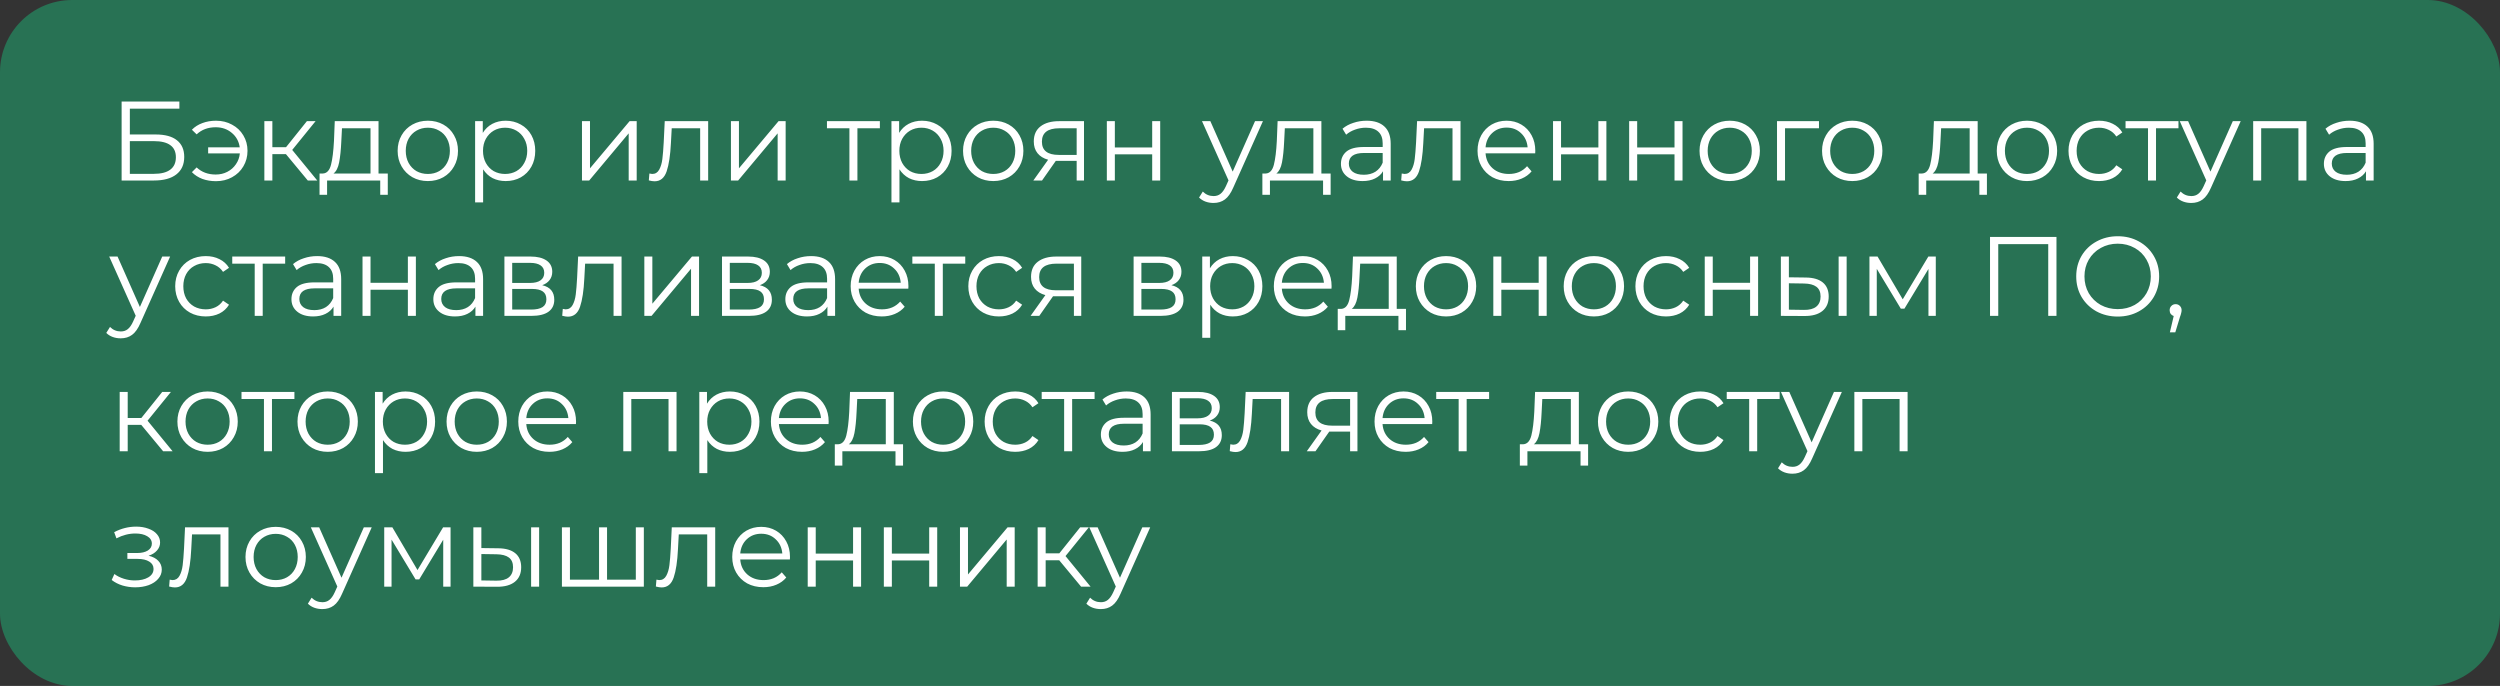 <?xml version="1.0" encoding="UTF-8"?> <svg xmlns="http://www.w3.org/2000/svg" width="277" height="76" viewBox="0 0 277 76" fill="none"><rect x="0" y="0" width="277" height="76" fill="#333333" stroke="none"/> <rect width="277" height="76" rx="8" fill="#18D186" fill-opacity="0.4"></rect> <path d="M13.475 11.25H19.875V12.037H14.387V14.9H17.25C18.283 14.9 19.067 15.113 19.6 15.537C20.142 15.963 20.413 16.579 20.413 17.387C20.413 18.229 20.121 18.875 19.538 19.325C18.962 19.775 18.133 20 17.05 20H13.475V11.25ZM17.038 19.262C17.846 19.262 18.454 19.108 18.863 18.8C19.279 18.492 19.488 18.033 19.488 17.425C19.488 16.825 19.283 16.379 18.875 16.087C18.475 15.787 17.863 15.637 17.038 15.637H14.387V19.262H17.038ZM23.937 13.375C24.595 13.375 25.187 13.521 25.712 13.812C26.245 14.096 26.662 14.492 26.962 15C27.27 15.508 27.424 16.079 27.424 16.712C27.424 17.346 27.27 17.921 26.962 18.438C26.662 18.946 26.245 19.346 25.712 19.637C25.187 19.929 24.595 20.075 23.937 20.075C23.387 20.075 22.883 19.992 22.424 19.825C21.966 19.65 21.578 19.4 21.262 19.075L21.787 18.55C22.345 19.075 23.049 19.337 23.899 19.337C24.374 19.337 24.803 19.238 25.187 19.038C25.578 18.837 25.895 18.558 26.137 18.2C26.387 17.842 26.533 17.442 26.574 17H23.062V16.325H26.562C26.47 15.667 26.178 15.133 25.687 14.725C25.195 14.308 24.599 14.1 23.899 14.1C23.049 14.1 22.345 14.363 21.787 14.887L21.262 14.375C21.578 14.05 21.966 13.804 22.424 13.637C22.883 13.463 23.387 13.375 23.937 13.375ZM31.678 17.075H30.178V20H29.29V13.425H30.178V16.312H31.69L34.003 13.425H34.965L32.378 16.613L35.153 20H34.103L31.678 17.075ZM42.966 19.225V21.587H42.129V20H36.241V21.587H35.404V19.225H35.779C36.22 19.2 36.52 18.875 36.678 18.25C36.837 17.625 36.945 16.75 37.004 15.625L37.091 13.425H41.941V19.225H42.966ZM37.816 15.675C37.774 16.608 37.695 17.379 37.578 17.988C37.462 18.587 37.254 19 36.953 19.225H41.053V14.213H37.891L37.816 15.675ZM47.408 20.062C46.775 20.062 46.204 19.921 45.696 19.637C45.187 19.346 44.787 18.946 44.496 18.438C44.204 17.929 44.058 17.354 44.058 16.712C44.058 16.071 44.204 15.496 44.496 14.988C44.787 14.479 45.187 14.083 45.696 13.8C46.204 13.517 46.775 13.375 47.408 13.375C48.041 13.375 48.612 13.517 49.121 13.8C49.629 14.083 50.025 14.479 50.308 14.988C50.6 15.496 50.746 16.071 50.746 16.712C50.746 17.354 50.6 17.929 50.308 18.438C50.025 18.946 49.629 19.346 49.121 19.637C48.612 19.921 48.041 20.062 47.408 20.062ZM47.408 19.275C47.875 19.275 48.291 19.171 48.658 18.962C49.033 18.746 49.325 18.442 49.533 18.05C49.741 17.658 49.846 17.212 49.846 16.712C49.846 16.212 49.741 15.767 49.533 15.375C49.325 14.983 49.033 14.683 48.658 14.475C48.291 14.258 47.875 14.15 47.408 14.15C46.941 14.15 46.521 14.258 46.146 14.475C45.779 14.683 45.487 14.983 45.271 15.375C45.062 15.767 44.958 16.212 44.958 16.712C44.958 17.212 45.062 17.658 45.271 18.05C45.487 18.442 45.779 18.746 46.146 18.962C46.521 19.171 46.941 19.275 47.408 19.275ZM56.03 13.375C56.647 13.375 57.205 13.517 57.705 13.8C58.205 14.075 58.596 14.467 58.88 14.975C59.163 15.483 59.305 16.062 59.305 16.712C59.305 17.371 59.163 17.954 58.88 18.462C58.596 18.971 58.205 19.367 57.705 19.65C57.213 19.925 56.655 20.062 56.03 20.062C55.496 20.062 55.013 19.954 54.58 19.738C54.155 19.512 53.805 19.188 53.53 18.762V22.425H52.642V13.425H53.492V14.725C53.759 14.292 54.109 13.958 54.542 13.725C54.984 13.492 55.48 13.375 56.03 13.375ZM55.967 19.275C56.426 19.275 56.842 19.171 57.217 18.962C57.592 18.746 57.884 18.442 58.092 18.05C58.309 17.658 58.417 17.212 58.417 16.712C58.417 16.212 58.309 15.771 58.092 15.387C57.884 14.996 57.592 14.692 57.217 14.475C56.842 14.258 56.426 14.15 55.967 14.15C55.501 14.15 55.08 14.258 54.705 14.475C54.338 14.692 54.047 14.996 53.83 15.387C53.621 15.771 53.517 16.212 53.517 16.712C53.517 17.212 53.621 17.658 53.83 18.05C54.047 18.442 54.338 18.746 54.705 18.962C55.08 19.171 55.501 19.275 55.967 19.275ZM64.483 13.425H65.371V18.65L69.758 13.425H70.546V20H69.658V14.775L65.283 20H64.483V13.425ZM78.464 13.425V20H77.577V14.213H74.427L74.339 15.838C74.272 17.204 74.114 18.254 73.864 18.988C73.614 19.721 73.168 20.087 72.527 20.087C72.352 20.087 72.139 20.054 71.889 19.988L71.952 19.225C72.102 19.258 72.206 19.275 72.264 19.275C72.606 19.275 72.864 19.117 73.039 18.8C73.214 18.483 73.331 18.092 73.389 17.625C73.448 17.158 73.498 16.542 73.539 15.775L73.652 13.425H78.464ZM80.987 13.425H81.875V18.65L86.262 13.425H87.05V20H86.162V14.775L81.787 20H80.987V13.425ZM97.49 14.213H95.002V20H94.115V14.213H91.627V13.425H97.49V14.213ZM102.16 13.375C102.777 13.375 103.335 13.517 103.835 13.8C104.335 14.075 104.727 14.467 105.01 14.975C105.294 15.483 105.435 16.062 105.435 16.712C105.435 17.371 105.294 17.954 105.01 18.462C104.727 18.971 104.335 19.367 103.835 19.65C103.344 19.925 102.785 20.062 102.16 20.062C101.627 20.062 101.144 19.954 100.71 19.738C100.285 19.512 99.935 19.188 99.66 18.762V22.425H98.773V13.425H99.623V14.725C99.889 14.292 100.239 13.958 100.673 13.725C101.114 13.492 101.61 13.375 102.16 13.375ZM102.098 19.275C102.556 19.275 102.973 19.171 103.348 18.962C103.723 18.746 104.014 18.442 104.223 18.05C104.439 17.658 104.548 17.212 104.548 16.712C104.548 16.212 104.439 15.771 104.223 15.387C104.014 14.996 103.723 14.692 103.348 14.475C102.973 14.258 102.556 14.15 102.098 14.15C101.631 14.15 101.21 14.258 100.835 14.475C100.469 14.692 100.177 14.996 99.96 15.387C99.752 15.771 99.648 16.212 99.648 16.712C99.648 17.212 99.752 17.658 99.96 18.05C100.177 18.442 100.469 18.746 100.835 18.962C101.21 19.171 101.631 19.275 102.098 19.275ZM110.055 20.062C109.421 20.062 108.85 19.921 108.342 19.637C107.834 19.346 107.434 18.946 107.142 18.438C106.85 17.929 106.705 17.354 106.705 16.712C106.705 16.071 106.85 15.496 107.142 14.988C107.434 14.479 107.834 14.083 108.342 13.8C108.85 13.517 109.421 13.375 110.055 13.375C110.688 13.375 111.259 13.517 111.767 13.8C112.275 14.083 112.671 14.479 112.955 14.988C113.246 15.496 113.392 16.071 113.392 16.712C113.392 17.354 113.246 17.929 112.955 18.438C112.671 18.946 112.275 19.346 111.767 19.637C111.259 19.921 110.688 20.062 110.055 20.062ZM110.055 19.275C110.521 19.275 110.938 19.171 111.305 18.962C111.68 18.746 111.971 18.442 112.18 18.05C112.388 17.658 112.492 17.212 112.492 16.712C112.492 16.212 112.388 15.767 112.18 15.375C111.971 14.983 111.68 14.683 111.305 14.475C110.938 14.258 110.521 14.15 110.055 14.15C109.588 14.15 109.167 14.258 108.792 14.475C108.425 14.683 108.134 14.983 107.917 15.375C107.709 15.767 107.605 16.212 107.605 16.712C107.605 17.212 107.709 17.658 107.917 18.05C108.134 18.442 108.425 18.746 108.792 18.962C109.167 19.171 109.588 19.275 110.055 19.275ZM120.107 13.425V20H119.294V17.825H117.232H116.982L115.457 20H114.494L116.132 17.7C115.624 17.558 115.232 17.317 114.957 16.975C114.682 16.633 114.544 16.2 114.544 15.675C114.544 14.942 114.794 14.383 115.294 14C115.794 13.617 116.478 13.425 117.344 13.425H120.107ZM115.444 15.7C115.444 16.675 116.065 17.163 117.307 17.163H119.294V14.213H117.369C116.086 14.213 115.444 14.708 115.444 15.7ZM122.638 13.425H123.525V16.337H127.663V13.425H128.55V20H127.663V17.1H123.525V20H122.638V13.425ZM139.932 13.425L136.644 20.788C136.377 21.404 136.069 21.842 135.719 22.1C135.369 22.358 134.948 22.488 134.457 22.488C134.14 22.488 133.844 22.438 133.569 22.337C133.294 22.238 133.057 22.087 132.857 21.887L133.269 21.225C133.602 21.558 134.002 21.725 134.469 21.725C134.769 21.725 135.023 21.642 135.232 21.475C135.448 21.308 135.648 21.025 135.832 20.625L136.119 19.988L133.182 13.425H134.107L136.582 19.012L139.057 13.425H139.932ZM147.434 19.225V21.587H146.596V20H140.709V21.587H139.871V19.225H140.246C140.688 19.2 140.988 18.875 141.146 18.25C141.305 17.625 141.413 16.75 141.471 15.625L141.559 13.425H146.409V19.225H147.434ZM142.284 15.675C142.242 16.608 142.163 17.379 142.046 17.988C141.93 18.587 141.721 19 141.421 19.225H145.521V14.213H142.359L142.284 15.675ZM151.426 13.375C152.284 13.375 152.943 13.592 153.401 14.025C153.859 14.45 154.088 15.083 154.088 15.925V20H153.238V18.975C153.038 19.317 152.743 19.583 152.351 19.775C151.968 19.967 151.509 20.062 150.976 20.062C150.243 20.062 149.659 19.887 149.226 19.538C148.793 19.188 148.576 18.725 148.576 18.15C148.576 17.592 148.776 17.142 149.176 16.8C149.584 16.458 150.23 16.288 151.113 16.288H153.201V15.887C153.201 15.321 153.043 14.892 152.726 14.6C152.409 14.3 151.947 14.15 151.338 14.15C150.922 14.15 150.522 14.221 150.138 14.363C149.755 14.496 149.426 14.683 149.151 14.925L148.751 14.262C149.084 13.979 149.484 13.762 149.951 13.613C150.418 13.454 150.909 13.375 151.426 13.375ZM151.113 19.363C151.613 19.363 152.043 19.25 152.401 19.025C152.759 18.792 153.026 18.458 153.201 18.025V16.95H151.138C150.013 16.95 149.451 17.342 149.451 18.125C149.451 18.508 149.597 18.812 149.888 19.038C150.18 19.254 150.588 19.363 151.113 19.363ZM161.826 13.425V20H160.938V14.213H157.788L157.701 15.838C157.634 17.204 157.476 18.254 157.226 18.988C156.976 19.721 156.53 20.087 155.888 20.087C155.713 20.087 155.501 20.054 155.251 19.988L155.313 19.225C155.463 19.258 155.568 19.275 155.626 19.275C155.968 19.275 156.226 19.117 156.401 18.8C156.576 18.483 156.693 18.092 156.751 17.625C156.809 17.158 156.859 16.542 156.901 15.775L157.013 13.425H161.826ZM170.099 16.988H164.599C164.649 17.671 164.911 18.225 165.386 18.65C165.861 19.067 166.461 19.275 167.186 19.275C167.595 19.275 167.97 19.204 168.311 19.062C168.653 18.913 168.949 18.696 169.199 18.413L169.699 18.988C169.407 19.337 169.041 19.604 168.599 19.788C168.166 19.971 167.686 20.062 167.161 20.062C166.486 20.062 165.886 19.921 165.361 19.637C164.845 19.346 164.441 18.946 164.149 18.438C163.857 17.929 163.711 17.354 163.711 16.712C163.711 16.071 163.849 15.496 164.124 14.988C164.407 14.479 164.791 14.083 165.274 13.8C165.766 13.517 166.316 13.375 166.924 13.375C167.532 13.375 168.078 13.517 168.561 13.8C169.045 14.083 169.424 14.479 169.699 14.988C169.974 15.488 170.111 16.062 170.111 16.712L170.099 16.988ZM166.924 14.137C166.291 14.137 165.757 14.342 165.324 14.75C164.899 15.15 164.657 15.675 164.599 16.325H169.261C169.203 15.675 168.957 15.15 168.524 14.75C168.099 14.342 167.566 14.137 166.924 14.137ZM172.076 13.425H172.963V16.337H177.101V13.425H177.988V20H177.101V17.1H172.963V20H172.076V13.425ZM180.511 13.425H181.399V16.337H185.536V13.425H186.424V20H185.536V17.1H181.399V20H180.511V13.425ZM191.659 20.062C191.025 20.062 190.454 19.921 189.946 19.637C189.438 19.346 189.038 18.946 188.746 18.438C188.454 17.929 188.309 17.354 188.309 16.712C188.309 16.071 188.454 15.496 188.746 14.988C189.038 14.479 189.438 14.083 189.946 13.8C190.454 13.517 191.025 13.375 191.659 13.375C192.292 13.375 192.863 13.517 193.371 13.8C193.879 14.083 194.275 14.479 194.559 14.988C194.85 15.496 194.996 16.071 194.996 16.712C194.996 17.354 194.85 17.929 194.559 18.438C194.275 18.946 193.879 19.346 193.371 19.637C192.863 19.921 192.292 20.062 191.659 20.062ZM191.659 19.275C192.125 19.275 192.542 19.171 192.909 18.962C193.284 18.746 193.575 18.442 193.784 18.05C193.992 17.658 194.096 17.212 194.096 16.712C194.096 16.212 193.992 15.767 193.784 15.375C193.575 14.983 193.284 14.683 192.909 14.475C192.542 14.258 192.125 14.15 191.659 14.15C191.192 14.15 190.771 14.258 190.396 14.475C190.029 14.683 189.738 14.983 189.521 15.375C189.313 15.767 189.209 16.212 189.209 16.712C189.209 17.212 189.313 17.658 189.521 18.05C189.738 18.442 190.029 18.746 190.396 18.962C190.771 19.171 191.192 19.275 191.659 19.275ZM201.543 14.213H197.78V20H196.893V13.425H201.543V14.213ZM205.233 20.062C204.599 20.062 204.029 19.921 203.52 19.637C203.012 19.346 202.612 18.946 202.32 18.438C202.029 17.929 201.883 17.354 201.883 16.712C201.883 16.071 202.029 15.496 202.32 14.988C202.612 14.479 203.012 14.083 203.52 13.8C204.029 13.517 204.599 13.375 205.233 13.375C205.866 13.375 206.437 13.517 206.945 13.8C207.454 14.083 207.849 14.479 208.133 14.988C208.424 15.496 208.57 16.071 208.57 16.712C208.57 17.354 208.424 17.929 208.133 18.438C207.849 18.946 207.454 19.346 206.945 19.637C206.437 19.921 205.866 20.062 205.233 20.062ZM205.233 19.275C205.699 19.275 206.116 19.171 206.483 18.962C206.858 18.746 207.149 18.442 207.358 18.05C207.566 17.658 207.67 17.212 207.67 16.712C207.67 16.212 207.566 15.767 207.358 15.375C207.149 14.983 206.858 14.683 206.483 14.475C206.116 14.258 205.699 14.15 205.233 14.15C204.766 14.15 204.345 14.258 203.97 14.475C203.604 14.683 203.312 14.983 203.095 15.375C202.887 15.767 202.783 16.212 202.783 16.712C202.783 17.212 202.887 17.658 203.095 18.05C203.312 18.442 203.604 18.746 203.97 18.962C204.345 19.171 204.766 19.275 205.233 19.275ZM220.151 19.225V21.587H219.314V20H213.426V21.587H212.589V19.225H212.964C213.405 19.2 213.705 18.875 213.864 18.25C214.022 17.625 214.13 16.75 214.189 15.625L214.276 13.425H219.126V19.225H220.151ZM215.001 15.675C214.959 16.608 214.88 17.379 214.764 17.988C214.647 18.587 214.439 19 214.139 19.225H218.239V14.213H215.076L215.001 15.675ZM224.593 20.062C223.96 20.062 223.389 19.921 222.881 19.637C222.372 19.346 221.972 18.946 221.681 18.438C221.389 17.929 221.243 17.354 221.243 16.712C221.243 16.071 221.389 15.496 221.681 14.988C221.972 14.479 222.372 14.083 222.881 13.8C223.389 13.517 223.96 13.375 224.593 13.375C225.226 13.375 225.797 13.517 226.306 13.8C226.814 14.083 227.21 14.479 227.493 14.988C227.785 15.496 227.931 16.071 227.931 16.712C227.931 17.354 227.785 17.929 227.493 18.438C227.21 18.946 226.814 19.346 226.306 19.637C225.797 19.921 225.226 20.062 224.593 20.062ZM224.593 19.275C225.06 19.275 225.476 19.171 225.843 18.962C226.218 18.746 226.51 18.442 226.718 18.05C226.926 17.658 227.031 17.212 227.031 16.712C227.031 16.212 226.926 15.767 226.718 15.375C226.51 14.983 226.218 14.683 225.843 14.475C225.476 14.258 225.06 14.15 224.593 14.15C224.126 14.15 223.706 14.258 223.331 14.475C222.964 14.683 222.672 14.983 222.456 15.375C222.247 15.767 222.143 16.212 222.143 16.712C222.143 17.212 222.247 17.658 222.456 18.05C222.672 18.442 222.964 18.746 223.331 18.962C223.706 19.171 224.126 19.275 224.593 19.275ZM232.577 20.062C231.927 20.062 231.344 19.921 230.827 19.637C230.319 19.354 229.919 18.958 229.627 18.45C229.336 17.933 229.19 17.354 229.19 16.712C229.19 16.071 229.336 15.496 229.627 14.988C229.919 14.479 230.319 14.083 230.827 13.8C231.344 13.517 231.927 13.375 232.577 13.375C233.144 13.375 233.648 13.488 234.09 13.713C234.54 13.929 234.894 14.25 235.152 14.675L234.49 15.125C234.273 14.8 233.998 14.558 233.665 14.4C233.332 14.233 232.969 14.15 232.577 14.15C232.102 14.15 231.673 14.258 231.29 14.475C230.915 14.683 230.619 14.983 230.402 15.375C230.194 15.767 230.09 16.212 230.09 16.712C230.09 17.221 230.194 17.671 230.402 18.062C230.619 18.446 230.915 18.746 231.29 18.962C231.673 19.171 232.102 19.275 232.577 19.275C232.969 19.275 233.332 19.196 233.665 19.038C233.998 18.879 234.273 18.637 234.49 18.312L235.152 18.762C234.894 19.188 234.54 19.512 234.09 19.738C233.64 19.954 233.136 20.062 232.577 20.062ZM241.374 14.213H238.886V20H237.999V14.213H235.511V13.425H241.374V14.213ZM248.269 13.425L244.981 20.788C244.715 21.404 244.406 21.842 244.056 22.1C243.706 22.358 243.286 22.488 242.794 22.488C242.477 22.488 242.181 22.438 241.906 22.337C241.631 22.238 241.394 22.087 241.194 21.887L241.606 21.225C241.94 21.558 242.34 21.725 242.806 21.725C243.106 21.725 243.361 21.642 243.569 21.475C243.786 21.308 243.986 21.025 244.169 20.625L244.456 19.988L241.519 13.425H242.444L244.919 19.012L247.394 13.425H248.269ZM255.552 13.425V20H254.664V14.213H250.539V20H249.652V13.425H255.552ZM260.337 13.375C261.195 13.375 261.854 13.592 262.312 14.025C262.77 14.45 263 15.083 263 15.925V20H262.15V18.975C261.95 19.317 261.654 19.583 261.262 19.775C260.879 19.967 260.42 20.062 259.887 20.062C259.154 20.062 258.57 19.887 258.137 19.538C257.704 19.188 257.487 18.725 257.487 18.15C257.487 17.592 257.687 17.142 258.087 16.8C258.495 16.458 259.141 16.288 260.025 16.288H262.112V15.887C262.112 15.321 261.954 14.892 261.637 14.6C261.32 14.3 260.858 14.15 260.25 14.15C259.833 14.15 259.433 14.221 259.05 14.363C258.666 14.496 258.337 14.683 258.062 14.925L257.662 14.262C257.995 13.979 258.395 13.762 258.862 13.613C259.329 13.454 259.82 13.375 260.337 13.375ZM260.025 19.363C260.525 19.363 260.954 19.25 261.312 19.025C261.67 18.792 261.937 18.458 262.112 18.025V16.95H260.05C258.925 16.95 258.362 17.342 258.362 18.125C258.362 18.508 258.508 18.812 258.8 19.038C259.091 19.254 259.5 19.363 260.025 19.363ZM18.85 28.425L15.562 35.788C15.296 36.404 14.988 36.842 14.637 37.1C14.287 37.358 13.867 37.487 13.375 37.487C13.058 37.487 12.762 37.438 12.488 37.337C12.213 37.237 11.975 37.087 11.775 36.888L12.188 36.225C12.521 36.558 12.921 36.725 13.387 36.725C13.688 36.725 13.942 36.642 14.15 36.475C14.367 36.308 14.567 36.025 14.75 35.625L15.037 34.987L12.1 28.425H13.025L15.5 34.013L17.975 28.425H18.85ZM22.8 35.062C22.15 35.062 21.566 34.921 21.05 34.638C20.541 34.354 20.141 33.958 19.85 33.45C19.558 32.933 19.412 32.354 19.412 31.712C19.412 31.071 19.558 30.496 19.85 29.988C20.141 29.479 20.541 29.083 21.05 28.8C21.566 28.517 22.15 28.375 22.8 28.375C23.366 28.375 23.87 28.488 24.312 28.712C24.762 28.929 25.116 29.25 25.375 29.675L24.712 30.125C24.495 29.8 24.22 29.558 23.887 29.4C23.554 29.233 23.191 29.15 22.8 29.15C22.325 29.15 21.895 29.258 21.512 29.475C21.137 29.683 20.841 29.983 20.625 30.375C20.416 30.767 20.312 31.212 20.312 31.712C20.312 32.221 20.416 32.671 20.625 33.062C20.841 33.446 21.137 33.746 21.512 33.962C21.895 34.171 22.325 34.275 22.8 34.275C23.191 34.275 23.554 34.196 23.887 34.038C24.22 33.879 24.495 33.638 24.712 33.312L25.375 33.763C25.116 34.188 24.762 34.513 24.312 34.737C23.862 34.954 23.358 35.062 22.8 35.062ZM31.596 29.212H29.108V35H28.221V29.212H25.733V28.425H31.596V29.212ZM35.142 28.375C36 28.375 36.658 28.592 37.117 29.025C37.575 29.45 37.804 30.083 37.804 30.925V35H36.954V33.975C36.754 34.317 36.458 34.583 36.067 34.775C35.683 34.967 35.225 35.062 34.692 35.062C33.958 35.062 33.375 34.888 32.942 34.538C32.508 34.188 32.292 33.725 32.292 33.15C32.292 32.592 32.492 32.142 32.892 31.8C33.3 31.458 33.946 31.288 34.829 31.288H36.917V30.887C36.917 30.321 36.758 29.892 36.442 29.6C36.125 29.3 35.663 29.15 35.054 29.15C34.638 29.15 34.237 29.221 33.854 29.363C33.471 29.496 33.142 29.683 32.867 29.925L32.467 29.262C32.8 28.979 33.2 28.762 33.667 28.613C34.133 28.454 34.625 28.375 35.142 28.375ZM34.829 34.362C35.329 34.362 35.758 34.25 36.117 34.025C36.475 33.792 36.742 33.458 36.917 33.025V31.95H34.854C33.729 31.95 33.167 32.342 33.167 33.125C33.167 33.508 33.312 33.812 33.604 34.038C33.896 34.254 34.304 34.362 34.829 34.362ZM40.167 28.425H41.054V31.337H45.192V28.425H46.079V35H45.192V32.1H41.054V35H40.167V28.425ZM50.864 28.375C51.723 28.375 52.381 28.592 52.839 29.025C53.298 29.45 53.527 30.083 53.527 30.925V35H52.677V33.975C52.477 34.317 52.181 34.583 51.789 34.775C51.406 34.967 50.948 35.062 50.414 35.062C49.681 35.062 49.098 34.888 48.664 34.538C48.231 34.188 48.014 33.725 48.014 33.15C48.014 32.592 48.214 32.142 48.614 31.8C49.023 31.458 49.669 31.288 50.552 31.288H52.639V30.887C52.639 30.321 52.481 29.892 52.164 29.6C51.848 29.3 51.385 29.15 50.777 29.15C50.36 29.15 49.96 29.221 49.577 29.363C49.194 29.496 48.864 29.683 48.589 29.925L48.189 29.262C48.523 28.979 48.923 28.762 49.389 28.613C49.856 28.454 50.348 28.375 50.864 28.375ZM50.552 34.362C51.052 34.362 51.481 34.25 51.839 34.025C52.198 33.792 52.464 33.458 52.639 33.025V31.95H50.577C49.452 31.95 48.889 32.342 48.889 33.125C48.889 33.508 49.035 33.812 49.327 34.038C49.618 34.254 50.027 34.362 50.552 34.362ZM60.077 31.6C60.969 31.808 61.414 32.346 61.414 33.212C61.414 33.788 61.202 34.229 60.777 34.538C60.352 34.846 59.719 35 58.877 35H55.889V28.425H58.789C59.539 28.425 60.127 28.571 60.552 28.863C60.977 29.154 61.19 29.571 61.19 30.113C61.19 30.471 61.09 30.779 60.889 31.038C60.698 31.288 60.427 31.475 60.077 31.6ZM56.752 31.35H58.727C59.235 31.35 59.623 31.254 59.889 31.062C60.164 30.871 60.302 30.592 60.302 30.225C60.302 29.858 60.164 29.583 59.889 29.4C59.623 29.217 59.235 29.125 58.727 29.125H56.752V31.35ZM58.84 34.3C59.406 34.3 59.831 34.208 60.114 34.025C60.398 33.842 60.539 33.554 60.539 33.163C60.539 32.771 60.41 32.483 60.152 32.3C59.894 32.108 59.485 32.013 58.927 32.013H56.752V34.3H58.84ZM68.869 28.425V35H67.982V29.212H64.832L64.744 30.837C64.678 32.204 64.519 33.254 64.269 33.987C64.019 34.721 63.574 35.087 62.932 35.087C62.757 35.087 62.544 35.054 62.294 34.987L62.357 34.225C62.507 34.258 62.611 34.275 62.669 34.275C63.011 34.275 63.269 34.117 63.444 33.8C63.619 33.483 63.736 33.092 63.794 32.625C63.853 32.158 63.903 31.542 63.944 30.775L64.057 28.425H68.869ZM71.392 28.425H72.28V33.65L76.667 28.425H77.455V35H76.567V29.775L72.192 35H71.392V28.425ZM84.186 31.6C85.078 31.808 85.523 32.346 85.523 33.212C85.523 33.788 85.311 34.229 84.886 34.538C84.461 34.846 83.828 35 82.986 35H79.998V28.425H82.898C83.648 28.425 84.236 28.571 84.661 28.863C85.086 29.154 85.298 29.571 85.298 30.113C85.298 30.471 85.198 30.779 84.998 31.038C84.807 31.288 84.536 31.475 84.186 31.6ZM80.861 31.35H82.836C83.344 31.35 83.732 31.254 83.998 31.062C84.273 30.871 84.411 30.592 84.411 30.225C84.411 29.858 84.273 29.583 83.998 29.4C83.732 29.217 83.344 29.125 82.836 29.125H80.861V31.35ZM82.948 34.3C83.515 34.3 83.94 34.208 84.223 34.025C84.507 33.842 84.648 33.554 84.648 33.163C84.648 32.771 84.519 32.483 84.261 32.3C84.002 32.108 83.594 32.013 83.036 32.013H80.861V34.3H82.948ZM89.866 28.375C90.724 28.375 91.382 28.592 91.841 29.025C92.299 29.45 92.528 30.083 92.528 30.925V35H91.678V33.975C91.478 34.317 91.183 34.583 90.791 34.775C90.407 34.967 89.949 35.062 89.416 35.062C88.683 35.062 88.099 34.888 87.666 34.538C87.233 34.188 87.016 33.725 87.016 33.15C87.016 32.592 87.216 32.142 87.616 31.8C88.024 31.458 88.67 31.288 89.553 31.288H91.641V30.887C91.641 30.321 91.483 29.892 91.166 29.6C90.849 29.3 90.387 29.15 89.778 29.15C89.362 29.15 88.962 29.221 88.578 29.363C88.195 29.496 87.866 29.683 87.591 29.925L87.191 29.262C87.524 28.979 87.924 28.762 88.391 28.613C88.858 28.454 89.349 28.375 89.866 28.375ZM89.553 34.362C90.053 34.362 90.483 34.25 90.841 34.025C91.199 33.792 91.466 33.458 91.641 33.025V31.95H89.578C88.453 31.95 87.891 32.342 87.891 33.125C87.891 33.508 88.037 33.812 88.328 34.038C88.62 34.254 89.028 34.362 89.553 34.362ZM100.641 31.988H95.141C95.191 32.671 95.453 33.225 95.928 33.65C96.403 34.067 97.003 34.275 97.728 34.275C98.137 34.275 98.512 34.204 98.853 34.062C99.195 33.913 99.491 33.696 99.741 33.413L100.241 33.987C99.949 34.337 99.583 34.604 99.141 34.788C98.708 34.971 98.228 35.062 97.703 35.062C97.028 35.062 96.428 34.921 95.903 34.638C95.387 34.346 94.983 33.946 94.691 33.438C94.399 32.929 94.253 32.354 94.253 31.712C94.253 31.071 94.391 30.496 94.666 29.988C94.949 29.479 95.333 29.083 95.816 28.8C96.308 28.517 96.858 28.375 97.466 28.375C98.074 28.375 98.62 28.517 99.103 28.8C99.587 29.083 99.966 29.479 100.241 29.988C100.516 30.488 100.653 31.062 100.653 31.712L100.641 31.988ZM97.466 29.137C96.833 29.137 96.299 29.342 95.866 29.75C95.441 30.15 95.199 30.675 95.141 31.325H99.803C99.745 30.675 99.499 30.15 99.066 29.75C98.641 29.342 98.108 29.137 97.466 29.137ZM106.95 29.212H104.463V35H103.575V29.212H101.088V28.425H106.95V29.212ZM110.678 35.062C110.028 35.062 109.445 34.921 108.928 34.638C108.42 34.354 108.02 33.958 107.728 33.45C107.436 32.933 107.291 32.354 107.291 31.712C107.291 31.071 107.436 30.496 107.728 29.988C108.02 29.479 108.42 29.083 108.928 28.8C109.445 28.517 110.028 28.375 110.678 28.375C111.245 28.375 111.749 28.488 112.191 28.712C112.641 28.929 112.995 29.25 113.253 29.675L112.591 30.125C112.374 29.8 112.099 29.558 111.766 29.4C111.432 29.233 111.07 29.15 110.678 29.15C110.203 29.15 109.774 29.258 109.391 29.475C109.016 29.683 108.72 29.983 108.503 30.375C108.295 30.767 108.191 31.212 108.191 31.712C108.191 32.221 108.295 32.671 108.503 33.062C108.72 33.446 109.016 33.746 109.391 33.962C109.774 34.171 110.203 34.275 110.678 34.275C111.07 34.275 111.432 34.196 111.766 34.038C112.099 33.879 112.374 33.638 112.591 33.312L113.253 33.763C112.995 34.188 112.641 34.513 112.191 34.737C111.741 34.954 111.236 35.062 110.678 35.062ZM119.802 28.425V35H118.989V32.825H116.927H116.677L115.152 35H114.189L115.827 32.7C115.318 32.558 114.927 32.317 114.652 31.975C114.377 31.633 114.239 31.2 114.239 30.675C114.239 29.942 114.489 29.383 114.989 29C115.489 28.617 116.173 28.425 117.039 28.425H119.802ZM115.139 30.7C115.139 31.675 115.76 32.163 117.002 32.163H118.989V29.212H117.064C115.781 29.212 115.139 29.708 115.139 30.7ZM129.791 31.6C130.683 31.808 131.129 32.346 131.129 33.212C131.129 33.788 130.916 34.229 130.491 34.538C130.066 34.846 129.433 35 128.591 35H125.604V28.425H128.504C129.254 28.425 129.841 28.571 130.266 28.863C130.691 29.154 130.904 29.571 130.904 30.113C130.904 30.471 130.804 30.779 130.604 31.038C130.412 31.288 130.141 31.475 129.791 31.6ZM126.466 31.35H128.441C128.95 31.35 129.337 31.254 129.604 31.062C129.879 30.871 130.016 30.592 130.016 30.225C130.016 29.858 129.879 29.583 129.604 29.4C129.337 29.217 128.95 29.125 128.441 29.125H126.466V31.35ZM128.554 34.3C129.12 34.3 129.545 34.208 129.829 34.025C130.112 33.842 130.254 33.554 130.254 33.163C130.254 32.771 130.125 32.483 129.866 32.3C129.608 32.108 129.2 32.013 128.641 32.013H126.466V34.3H128.554ZM136.596 28.375C137.213 28.375 137.771 28.517 138.271 28.8C138.771 29.075 139.163 29.467 139.446 29.975C139.73 30.483 139.871 31.062 139.871 31.712C139.871 32.371 139.73 32.954 139.446 33.462C139.163 33.971 138.771 34.367 138.271 34.65C137.78 34.925 137.221 35.062 136.596 35.062C136.063 35.062 135.58 34.954 135.146 34.737C134.721 34.513 134.371 34.188 134.096 33.763V37.425H133.209V28.425H134.059V29.725C134.325 29.292 134.675 28.958 135.109 28.725C135.55 28.492 136.046 28.375 136.596 28.375ZM136.534 34.275C136.992 34.275 137.409 34.171 137.784 33.962C138.159 33.746 138.45 33.442 138.659 33.05C138.875 32.658 138.984 32.212 138.984 31.712C138.984 31.212 138.875 30.771 138.659 30.387C138.45 29.996 138.159 29.692 137.784 29.475C137.409 29.258 136.992 29.15 136.534 29.15C136.067 29.15 135.646 29.258 135.271 29.475C134.905 29.692 134.613 29.996 134.396 30.387C134.188 30.771 134.084 31.212 134.084 31.712C134.084 32.212 134.188 32.658 134.396 33.05C134.613 33.442 134.905 33.746 135.271 33.962C135.646 34.171 136.067 34.275 136.534 34.275ZM147.528 31.988H142.028C142.078 32.671 142.341 33.225 142.816 33.65C143.291 34.067 143.891 34.275 144.616 34.275C145.024 34.275 145.399 34.204 145.741 34.062C146.082 33.913 146.378 33.696 146.628 33.413L147.128 33.987C146.836 34.337 146.47 34.604 146.028 34.788C145.595 34.971 145.116 35.062 144.591 35.062C143.916 35.062 143.316 34.921 142.791 34.638C142.274 34.346 141.87 33.946 141.578 33.438C141.286 32.929 141.141 32.354 141.141 31.712C141.141 31.071 141.278 30.496 141.553 29.988C141.836 29.479 142.22 29.083 142.703 28.8C143.195 28.517 143.745 28.375 144.353 28.375C144.961 28.375 145.507 28.517 145.991 28.8C146.474 29.083 146.853 29.479 147.128 29.988C147.403 30.488 147.541 31.062 147.541 31.712L147.528 31.988ZM144.353 29.137C143.72 29.137 143.186 29.342 142.753 29.75C142.328 30.15 142.086 30.675 142.028 31.325H146.691C146.632 30.675 146.386 30.15 145.953 29.75C145.528 29.342 144.995 29.137 144.353 29.137ZM155.783 34.225V36.587H154.946V35H149.058V36.587H148.221V34.225H148.596C149.038 34.2 149.338 33.875 149.496 33.25C149.654 32.625 149.763 31.75 149.821 30.625L149.908 28.425H154.758V34.225H155.783ZM150.633 30.675C150.592 31.608 150.513 32.379 150.396 32.987C150.279 33.587 150.071 34 149.771 34.225H153.871V29.212H150.708L150.633 30.675ZM160.225 35.062C159.592 35.062 159.021 34.921 158.513 34.638C158.005 34.346 157.605 33.946 157.313 33.438C157.021 32.929 156.875 32.354 156.875 31.712C156.875 31.071 157.021 30.496 157.313 29.988C157.605 29.479 158.005 29.083 158.513 28.8C159.021 28.517 159.592 28.375 160.225 28.375C160.859 28.375 161.43 28.517 161.938 28.8C162.446 29.083 162.842 29.479 163.125 29.988C163.417 30.496 163.563 31.071 163.563 31.712C163.563 32.354 163.417 32.929 163.125 33.438C162.842 33.946 162.446 34.346 161.938 34.638C161.43 34.921 160.859 35.062 160.225 35.062ZM160.225 34.275C160.692 34.275 161.109 34.171 161.475 33.962C161.85 33.746 162.142 33.442 162.35 33.05C162.559 32.658 162.663 32.212 162.663 31.712C162.663 31.212 162.559 30.767 162.35 30.375C162.142 29.983 161.85 29.683 161.475 29.475C161.109 29.258 160.692 29.15 160.225 29.15C159.759 29.15 159.338 29.258 158.963 29.475C158.596 29.683 158.305 29.983 158.088 30.375C157.88 30.767 157.775 31.212 157.775 31.712C157.775 32.212 157.88 32.658 158.088 33.05C158.305 33.442 158.596 33.746 158.963 33.962C159.338 34.171 159.759 34.275 160.225 34.275ZM165.46 28.425H166.347V31.337H170.485V28.425H171.372V35H170.485V32.1H166.347V35H165.46V28.425ZM176.607 35.062C175.974 35.062 175.403 34.921 174.895 34.638C174.386 34.346 173.986 33.946 173.695 33.438C173.403 32.929 173.257 32.354 173.257 31.712C173.257 31.071 173.403 30.496 173.695 29.988C173.986 29.479 174.386 29.083 174.895 28.8C175.403 28.517 175.974 28.375 176.607 28.375C177.241 28.375 177.811 28.517 178.32 28.8C178.828 29.083 179.224 29.479 179.507 29.988C179.799 30.496 179.945 31.071 179.945 31.712C179.945 32.354 179.799 32.929 179.507 33.438C179.224 33.946 178.828 34.346 178.32 34.638C177.811 34.921 177.241 35.062 176.607 35.062ZM176.607 34.275C177.074 34.275 177.491 34.171 177.857 33.962C178.232 33.746 178.524 33.442 178.732 33.05C178.941 32.658 179.045 32.212 179.045 31.712C179.045 31.212 178.941 30.767 178.732 30.375C178.524 29.983 178.232 29.683 177.857 29.475C177.491 29.258 177.074 29.15 176.607 29.15C176.141 29.15 175.72 29.258 175.345 29.475C174.978 29.683 174.686 29.983 174.47 30.375C174.261 30.767 174.157 31.212 174.157 31.712C174.157 32.212 174.261 32.658 174.47 33.05C174.686 33.442 174.978 33.746 175.345 33.962C175.72 34.171 176.141 34.275 176.607 34.275ZM184.592 35.062C183.942 35.062 183.358 34.921 182.842 34.638C182.333 34.354 181.933 33.958 181.642 33.45C181.35 32.933 181.204 32.354 181.204 31.712C181.204 31.071 181.35 30.496 181.642 29.988C181.933 29.479 182.333 29.083 182.842 28.8C183.358 28.517 183.942 28.375 184.592 28.375C185.158 28.375 185.662 28.488 186.104 28.712C186.554 28.929 186.908 29.25 187.167 29.675L186.504 30.125C186.287 29.8 186.012 29.558 185.679 29.4C185.346 29.233 184.983 29.15 184.592 29.15C184.117 29.15 183.687 29.258 183.304 29.475C182.929 29.683 182.633 29.983 182.417 30.375C182.208 30.767 182.104 31.212 182.104 31.712C182.104 32.221 182.208 32.671 182.417 33.062C182.633 33.446 182.929 33.746 183.304 33.962C183.687 34.171 184.117 34.275 184.592 34.275C184.983 34.275 185.346 34.196 185.679 34.038C186.012 33.879 186.287 33.638 186.504 33.312L187.167 33.763C186.908 34.188 186.554 34.513 186.104 34.737C185.654 34.954 185.15 35.062 184.592 35.062ZM188.885 28.425H189.773V31.337H193.91V28.425H194.798V35H193.91V32.1H189.773V35H188.885V28.425ZM200.083 30.75C200.908 30.758 201.537 30.942 201.97 31.3C202.403 31.658 202.62 32.175 202.62 32.85C202.62 33.55 202.387 34.087 201.92 34.462C201.453 34.837 200.787 35.021 199.92 35.013L197.32 35V28.425H198.208V30.725L200.083 30.75ZM203.72 28.425H204.608V35H203.72V28.425ZM199.87 34.337C200.478 34.346 200.937 34.225 201.245 33.975C201.562 33.717 201.72 33.342 201.72 32.85C201.72 32.367 201.566 32.008 201.258 31.775C200.949 31.542 200.487 31.421 199.87 31.413L198.208 31.387V34.312L199.87 34.337ZM214.485 28.425V35H213.672V29.8L211.01 34.2H210.61L207.947 29.788V35H207.135V28.425H208.035L210.822 33.163L213.66 28.425H214.485ZM227.857 26.25V35H226.944V27.05H221.407V35H220.494V26.25H227.857ZM234.646 35.075C233.78 35.075 232.992 34.883 232.284 34.5C231.584 34.108 231.034 33.575 230.634 32.9C230.242 32.225 230.046 31.467 230.046 30.625C230.046 29.783 230.242 29.025 230.634 28.35C231.034 27.675 231.584 27.146 232.284 26.762C232.992 26.371 233.78 26.175 234.646 26.175C235.513 26.175 236.292 26.367 236.984 26.75C237.684 27.133 238.234 27.667 238.634 28.35C239.034 29.025 239.234 29.783 239.234 30.625C239.234 31.467 239.034 32.229 238.634 32.913C238.234 33.587 237.684 34.117 236.984 34.5C236.292 34.883 235.513 35.075 234.646 35.075ZM234.646 34.25C235.338 34.25 235.963 34.096 236.521 33.788C237.08 33.471 237.517 33.038 237.834 32.487C238.151 31.929 238.309 31.308 238.309 30.625C238.309 29.942 238.151 29.325 237.834 28.775C237.517 28.217 237.08 27.783 236.521 27.475C235.963 27.158 235.338 27 234.646 27C233.955 27 233.326 27.158 232.759 27.475C232.201 27.783 231.759 28.217 231.434 28.775C231.117 29.325 230.959 29.942 230.959 30.625C230.959 31.308 231.117 31.929 231.434 32.487C231.759 33.038 232.201 33.471 232.759 33.788C233.326 34.096 233.955 34.25 234.646 34.25ZM241.06 33.7C241.251 33.7 241.41 33.767 241.535 33.9C241.66 34.025 241.722 34.183 241.722 34.375C241.722 34.475 241.706 34.583 241.672 34.7C241.647 34.817 241.606 34.95 241.547 35.1L241.022 36.825H240.422L240.847 35.013C240.714 34.971 240.606 34.896 240.522 34.788C240.439 34.671 240.397 34.533 240.397 34.375C240.397 34.183 240.46 34.025 240.585 33.9C240.71 33.767 240.868 33.7 241.06 33.7ZM15.65 47.075H14.15V50H13.262V43.425H14.15V46.312H15.662L17.975 43.425H18.938L16.35 46.612L19.125 50H18.075L15.65 47.075ZM23.006 50.062C22.373 50.062 21.802 49.921 21.294 49.638C20.785 49.346 20.385 48.946 20.094 48.438C19.802 47.929 19.656 47.354 19.656 46.712C19.656 46.071 19.802 45.496 20.094 44.987C20.385 44.479 20.785 44.083 21.294 43.8C21.802 43.517 22.373 43.375 23.006 43.375C23.64 43.375 24.21 43.517 24.719 43.8C25.227 44.083 25.623 44.479 25.906 44.987C26.198 45.496 26.344 46.071 26.344 46.712C26.344 47.354 26.198 47.929 25.906 48.438C25.623 48.946 25.227 49.346 24.719 49.638C24.21 49.921 23.64 50.062 23.006 50.062ZM23.006 49.275C23.473 49.275 23.89 49.171 24.256 48.962C24.631 48.746 24.923 48.442 25.131 48.05C25.34 47.658 25.444 47.212 25.444 46.712C25.444 46.212 25.34 45.767 25.131 45.375C24.923 44.983 24.631 44.683 24.256 44.475C23.89 44.258 23.473 44.15 23.006 44.15C22.54 44.15 22.119 44.258 21.744 44.475C21.377 44.683 21.085 44.983 20.869 45.375C20.66 45.767 20.556 46.212 20.556 46.712C20.556 47.212 20.66 47.658 20.869 48.05C21.085 48.442 21.377 48.746 21.744 48.962C22.119 49.171 22.54 49.275 23.006 49.275ZM32.621 44.212H30.134V50H29.246V44.212H26.759V43.425H32.621V44.212ZM36.312 50.062C35.679 50.062 35.108 49.921 34.599 49.638C34.091 49.346 33.691 48.946 33.399 48.438C33.108 47.929 32.962 47.354 32.962 46.712C32.962 46.071 33.108 45.496 33.399 44.987C33.691 44.479 34.091 44.083 34.599 43.8C35.108 43.517 35.679 43.375 36.312 43.375C36.945 43.375 37.516 43.517 38.024 43.8C38.533 44.083 38.929 44.479 39.212 44.987C39.504 45.496 39.649 46.071 39.649 46.712C39.649 47.354 39.504 47.929 39.212 48.438C38.929 48.946 38.533 49.346 38.024 49.638C37.516 49.921 36.945 50.062 36.312 50.062ZM36.312 49.275C36.779 49.275 37.195 49.171 37.562 48.962C37.937 48.746 38.229 48.442 38.437 48.05C38.645 47.658 38.749 47.212 38.749 46.712C38.749 46.212 38.645 45.767 38.437 45.375C38.229 44.983 37.937 44.683 37.562 44.475C37.195 44.258 36.779 44.15 36.312 44.15C35.845 44.15 35.424 44.258 35.049 44.475C34.683 44.683 34.391 44.983 34.174 45.375C33.966 45.767 33.862 46.212 33.862 46.712C33.862 47.212 33.966 47.658 34.174 48.05C34.391 48.442 34.683 48.746 35.049 48.962C35.424 49.171 35.845 49.275 36.312 49.275ZM44.934 43.375C45.55 43.375 46.109 43.517 46.609 43.8C47.109 44.075 47.5 44.467 47.784 44.975C48.067 45.483 48.209 46.062 48.209 46.712C48.209 47.371 48.067 47.954 47.784 48.462C47.5 48.971 47.109 49.367 46.609 49.65C46.117 49.925 45.559 50.062 44.934 50.062C44.4 50.062 43.917 49.954 43.484 49.737C43.059 49.513 42.709 49.188 42.434 48.763V52.425H41.546V43.425H42.396V44.725C42.663 44.292 43.013 43.958 43.446 43.725C43.888 43.492 44.384 43.375 44.934 43.375ZM44.871 49.275C45.33 49.275 45.746 49.171 46.121 48.962C46.496 48.746 46.788 48.442 46.996 48.05C47.213 47.658 47.321 47.212 47.321 46.712C47.321 46.212 47.213 45.771 46.996 45.388C46.788 44.996 46.496 44.692 46.121 44.475C45.746 44.258 45.33 44.15 44.871 44.15C44.404 44.15 43.984 44.258 43.609 44.475C43.242 44.692 42.95 44.996 42.734 45.388C42.525 45.771 42.421 46.212 42.421 46.712C42.421 47.212 42.525 47.658 42.734 48.05C42.95 48.442 43.242 48.746 43.609 48.962C43.984 49.171 44.404 49.275 44.871 49.275ZM52.828 50.062C52.195 50.062 51.624 49.921 51.115 49.638C50.607 49.346 50.207 48.946 49.916 48.438C49.624 47.929 49.478 47.354 49.478 46.712C49.478 46.071 49.624 45.496 49.916 44.987C50.207 44.479 50.607 44.083 51.115 43.8C51.624 43.517 52.195 43.375 52.828 43.375C53.461 43.375 54.032 43.517 54.541 43.8C55.049 44.083 55.445 44.479 55.728 44.987C56.02 45.496 56.166 46.071 56.166 46.712C56.166 47.354 56.02 47.929 55.728 48.438C55.445 48.946 55.049 49.346 54.541 49.638C54.032 49.921 53.461 50.062 52.828 50.062ZM52.828 49.275C53.295 49.275 53.711 49.171 54.078 48.962C54.453 48.746 54.745 48.442 54.953 48.05C55.161 47.658 55.266 47.212 55.266 46.712C55.266 46.212 55.161 45.767 54.953 45.375C54.745 44.983 54.453 44.683 54.078 44.475C53.711 44.258 53.295 44.15 52.828 44.15C52.361 44.15 51.941 44.258 51.566 44.475C51.199 44.683 50.907 44.983 50.691 45.375C50.482 45.767 50.378 46.212 50.378 46.712C50.378 47.212 50.482 47.658 50.691 48.05C50.907 48.442 51.199 48.746 51.566 48.962C51.941 49.171 52.361 49.275 52.828 49.275ZM63.812 46.987H58.312C58.362 47.671 58.625 48.225 59.1 48.65C59.575 49.067 60.175 49.275 60.9 49.275C61.308 49.275 61.683 49.204 62.025 49.062C62.367 48.913 62.662 48.696 62.912 48.413L63.412 48.987C63.121 49.337 62.754 49.604 62.312 49.788C61.879 49.971 61.4 50.062 60.875 50.062C60.2 50.062 59.6 49.921 59.075 49.638C58.558 49.346 58.154 48.946 57.862 48.438C57.571 47.929 57.425 47.354 57.425 46.712C57.425 46.071 57.562 45.496 57.837 44.987C58.121 44.479 58.504 44.083 58.987 43.8C59.479 43.517 60.029 43.375 60.637 43.375C61.246 43.375 61.791 43.517 62.275 43.8C62.758 44.083 63.137 44.479 63.412 44.987C63.687 45.487 63.825 46.062 63.825 46.712L63.812 46.987ZM60.637 44.138C60.004 44.138 59.471 44.342 59.037 44.75C58.612 45.15 58.371 45.675 58.312 46.325H62.975C62.916 45.675 62.671 45.15 62.237 44.75C61.812 44.342 61.279 44.138 60.637 44.138ZM74.961 43.425V50H74.073V44.212H69.948V50H69.061V43.425H74.961ZM80.871 43.375C81.488 43.375 82.046 43.517 82.546 43.8C83.046 44.075 83.438 44.467 83.721 44.975C84.004 45.483 84.146 46.062 84.146 46.712C84.146 47.371 84.004 47.954 83.721 48.462C83.438 48.971 83.046 49.367 82.546 49.65C82.055 49.925 81.496 50.062 80.871 50.062C80.338 50.062 79.855 49.954 79.421 49.737C78.996 49.513 78.646 49.188 78.371 48.763V52.425H77.484V43.425H78.334V44.725C78.6 44.292 78.95 43.958 79.384 43.725C79.825 43.492 80.321 43.375 80.871 43.375ZM80.809 49.275C81.267 49.275 81.684 49.171 82.059 48.962C82.434 48.746 82.725 48.442 82.934 48.05C83.15 47.658 83.259 47.212 83.259 46.712C83.259 46.212 83.15 45.771 82.934 45.388C82.725 44.996 82.434 44.692 82.059 44.475C81.684 44.258 81.267 44.15 80.809 44.15C80.342 44.15 79.921 44.258 79.546 44.475C79.18 44.692 78.888 44.996 78.671 45.388C78.463 45.771 78.359 46.212 78.359 46.712C78.359 47.212 78.463 47.658 78.671 48.05C78.888 48.442 79.18 48.746 79.546 48.962C79.921 49.171 80.342 49.275 80.809 49.275ZM91.803 46.987H86.303C86.353 47.671 86.615 48.225 87.091 48.65C87.566 49.067 88.165 49.275 88.891 49.275C89.299 49.275 89.674 49.204 90.016 49.062C90.357 48.913 90.653 48.696 90.903 48.413L91.403 48.987C91.111 49.337 90.745 49.604 90.303 49.788C89.87 49.971 89.391 50.062 88.865 50.062C88.191 50.062 87.591 49.921 87.066 49.638C86.549 49.346 86.145 48.946 85.853 48.438C85.561 47.929 85.415 47.354 85.415 46.712C85.415 46.071 85.553 45.496 85.828 44.987C86.111 44.479 86.495 44.083 86.978 43.8C87.47 43.517 88.02 43.375 88.628 43.375C89.236 43.375 89.782 43.517 90.266 43.8C90.749 44.083 91.128 44.479 91.403 44.987C91.678 45.487 91.816 46.062 91.816 46.712L91.803 46.987ZM88.628 44.138C87.995 44.138 87.461 44.342 87.028 44.75C86.603 45.15 86.361 45.675 86.303 46.325H90.966C90.907 45.675 90.661 45.15 90.228 44.75C89.803 44.342 89.27 44.138 88.628 44.138ZM100.058 49.225V51.587H99.221V50H93.333V51.587H92.496V49.225H92.871C93.312 49.2 93.612 48.875 93.771 48.25C93.929 47.625 94.037 46.75 94.096 45.625L94.183 43.425H99.033V49.225H100.058ZM94.908 45.675C94.867 46.608 94.787 47.379 94.671 47.987C94.554 48.587 94.346 49 94.046 49.225H98.146V44.212H94.983L94.908 45.675ZM104.5 50.062C103.867 50.062 103.296 49.921 102.788 49.638C102.28 49.346 101.88 48.946 101.588 48.438C101.296 47.929 101.15 47.354 101.15 46.712C101.15 46.071 101.296 45.496 101.588 44.987C101.88 44.479 102.28 44.083 102.788 43.8C103.296 43.517 103.867 43.375 104.5 43.375C105.134 43.375 105.705 43.517 106.213 43.8C106.721 44.083 107.117 44.479 107.4 44.987C107.692 45.496 107.838 46.071 107.838 46.712C107.838 47.354 107.692 47.929 107.4 48.438C107.117 48.946 106.721 49.346 106.213 49.638C105.705 49.921 105.134 50.062 104.5 50.062ZM104.5 49.275C104.967 49.275 105.384 49.171 105.75 48.962C106.125 48.746 106.417 48.442 106.625 48.05C106.834 47.658 106.938 47.212 106.938 46.712C106.938 46.212 106.834 45.767 106.625 45.375C106.417 44.983 106.125 44.683 105.75 44.475C105.384 44.258 104.967 44.15 104.5 44.15C104.034 44.15 103.613 44.258 103.238 44.475C102.871 44.683 102.58 44.983 102.363 45.375C102.155 45.767 102.05 46.212 102.05 46.712C102.05 47.212 102.155 47.658 102.363 48.05C102.58 48.442 102.871 48.746 103.238 48.962C103.613 49.171 104.034 49.275 104.5 49.275ZM112.485 50.062C111.835 50.062 111.251 49.921 110.735 49.638C110.226 49.354 109.826 48.958 109.535 48.45C109.243 47.933 109.097 47.354 109.097 46.712C109.097 46.071 109.243 45.496 109.535 44.987C109.826 44.479 110.226 44.083 110.735 43.8C111.251 43.517 111.835 43.375 112.485 43.375C113.051 43.375 113.556 43.487 113.997 43.712C114.447 43.929 114.801 44.25 115.06 44.675L114.397 45.125C114.181 44.8 113.906 44.558 113.572 44.4C113.239 44.233 112.876 44.15 112.485 44.15C112.01 44.15 111.581 44.258 111.197 44.475C110.822 44.683 110.526 44.983 110.31 45.375C110.101 45.767 109.997 46.212 109.997 46.712C109.997 47.221 110.101 47.671 110.31 48.062C110.526 48.446 110.822 48.746 111.197 48.962C111.581 49.171 112.01 49.275 112.485 49.275C112.876 49.275 113.239 49.196 113.572 49.038C113.906 48.879 114.181 48.638 114.397 48.312L115.06 48.763C114.801 49.188 114.447 49.513 113.997 49.737C113.547 49.954 113.043 50.062 112.485 50.062ZM121.281 44.212H118.794V50H117.906V44.212H115.419V43.425H121.281V44.212ZM124.827 43.375C125.685 43.375 126.343 43.592 126.802 44.025C127.26 44.45 127.489 45.083 127.489 45.925V50H126.639V48.975C126.439 49.317 126.143 49.583 125.752 49.775C125.368 49.967 124.91 50.062 124.377 50.062C123.643 50.062 123.06 49.888 122.627 49.538C122.193 49.188 121.977 48.725 121.977 48.15C121.977 47.592 122.177 47.142 122.577 46.8C122.985 46.458 123.631 46.288 124.514 46.288H126.602V45.888C126.602 45.321 126.443 44.892 126.127 44.6C125.81 44.3 125.348 44.15 124.739 44.15C124.323 44.15 123.923 44.221 123.539 44.362C123.156 44.496 122.827 44.683 122.552 44.925L122.152 44.263C122.485 43.979 122.885 43.763 123.352 43.612C123.818 43.454 124.31 43.375 124.827 43.375ZM124.514 49.362C125.014 49.362 125.443 49.25 125.802 49.025C126.16 48.792 126.427 48.458 126.602 48.025V46.95H124.539C123.414 46.95 122.852 47.342 122.852 48.125C122.852 48.508 122.998 48.812 123.289 49.038C123.581 49.254 123.989 49.362 124.514 49.362ZM134.039 46.6C134.931 46.808 135.377 47.346 135.377 48.212C135.377 48.788 135.164 49.229 134.739 49.538C134.314 49.846 133.681 50 132.839 50H129.852V43.425H132.752C133.502 43.425 134.089 43.571 134.514 43.862C134.939 44.154 135.152 44.571 135.152 45.112C135.152 45.471 135.052 45.779 134.852 46.038C134.66 46.288 134.389 46.475 134.039 46.6ZM130.714 46.35H132.689C133.198 46.35 133.585 46.254 133.852 46.062C134.127 45.871 134.264 45.592 134.264 45.225C134.264 44.858 134.127 44.583 133.852 44.4C133.585 44.217 133.198 44.125 132.689 44.125H130.714V46.35ZM132.802 49.3C133.369 49.3 133.794 49.208 134.077 49.025C134.36 48.842 134.502 48.554 134.502 48.163C134.502 47.771 134.373 47.483 134.114 47.3C133.856 47.108 133.448 47.013 132.889 47.013H130.714V49.3H132.802ZM142.832 43.425V50H141.944V44.212H138.794L138.707 45.837C138.64 47.204 138.482 48.254 138.232 48.987C137.982 49.721 137.536 50.087 136.894 50.087C136.719 50.087 136.507 50.054 136.257 49.987L136.319 49.225C136.469 49.258 136.574 49.275 136.632 49.275C136.974 49.275 137.232 49.117 137.407 48.8C137.582 48.483 137.699 48.092 137.757 47.625C137.815 47.158 137.865 46.542 137.907 45.775L138.019 43.425H142.832ZM150.405 43.425V50H149.592V47.825H147.53H147.28L145.755 50H144.792L146.43 47.7C145.921 47.558 145.53 47.317 145.255 46.975C144.98 46.633 144.842 46.2 144.842 45.675C144.842 44.942 145.092 44.383 145.592 44C146.092 43.617 146.776 43.425 147.642 43.425H150.405ZM145.742 45.7C145.742 46.675 146.363 47.163 147.605 47.163H149.592V44.212H147.667C146.384 44.212 145.742 44.708 145.742 45.7ZM158.685 46.987H153.185C153.235 47.671 153.498 48.225 153.973 48.65C154.448 49.067 155.048 49.275 155.773 49.275C156.181 49.275 156.556 49.204 156.898 49.062C157.24 48.913 157.535 48.696 157.785 48.413L158.285 48.987C157.994 49.337 157.627 49.604 157.185 49.788C156.752 49.971 156.273 50.062 155.748 50.062C155.073 50.062 154.473 49.921 153.948 49.638C153.431 49.346 153.027 48.946 152.735 48.438C152.444 47.929 152.298 47.354 152.298 46.712C152.298 46.071 152.435 45.496 152.71 44.987C152.994 44.479 153.377 44.083 153.86 43.8C154.352 43.517 154.902 43.375 155.51 43.375C156.119 43.375 156.665 43.517 157.148 43.8C157.631 44.083 158.01 44.479 158.285 44.987C158.56 45.487 158.698 46.062 158.698 46.712L158.685 46.987ZM155.51 44.138C154.877 44.138 154.344 44.342 153.91 44.75C153.485 45.15 153.244 45.675 153.185 46.325H157.848C157.79 45.675 157.544 45.15 157.11 44.75C156.685 44.342 156.152 44.138 155.51 44.138ZM164.994 44.212H162.507V50H161.619V44.212H159.132V43.425H164.994V44.212ZM175.962 49.225V51.587H175.124V50H169.237V51.587H168.399V49.225H168.774C169.216 49.2 169.516 48.875 169.674 48.25C169.832 47.625 169.941 46.75 169.999 45.625L170.087 43.425H174.937V49.225H175.962ZM170.812 45.675C170.77 46.608 170.691 47.379 170.574 47.987C170.457 48.587 170.249 49 169.949 49.225H174.049V44.212H170.887L170.812 45.675ZM180.404 50.062C179.77 50.062 179.2 49.921 178.691 49.638C178.183 49.346 177.783 48.946 177.491 48.438C177.2 47.929 177.054 47.354 177.054 46.712C177.054 46.071 177.2 45.496 177.491 44.987C177.783 44.479 178.183 44.083 178.691 43.8C179.2 43.517 179.77 43.375 180.404 43.375C181.037 43.375 181.608 43.517 182.116 43.8C182.625 44.083 183.02 44.479 183.304 44.987C183.595 45.496 183.741 46.071 183.741 46.712C183.741 47.354 183.595 47.929 183.304 48.438C183.02 48.946 182.625 49.346 182.116 49.638C181.608 49.921 181.037 50.062 180.404 50.062ZM180.404 49.275C180.87 49.275 181.287 49.171 181.654 48.962C182.029 48.746 182.32 48.442 182.529 48.05C182.737 47.658 182.841 47.212 182.841 46.712C182.841 46.212 182.737 45.767 182.529 45.375C182.32 44.983 182.029 44.683 181.654 44.475C181.287 44.258 180.87 44.15 180.404 44.15C179.937 44.15 179.516 44.258 179.141 44.475C178.775 44.683 178.483 44.983 178.266 45.375C178.058 45.767 177.954 46.212 177.954 46.712C177.954 47.212 178.058 47.658 178.266 48.05C178.483 48.442 178.775 48.746 179.141 48.962C179.516 49.171 179.937 49.275 180.404 49.275ZM188.388 50.062C187.738 50.062 187.155 49.921 186.638 49.638C186.13 49.354 185.73 48.958 185.438 48.45C185.146 47.933 185 47.354 185 46.712C185 46.071 185.146 45.496 185.438 44.987C185.73 44.479 186.13 44.083 186.638 43.8C187.155 43.517 187.738 43.375 188.388 43.375C188.955 43.375 189.459 43.487 189.9 43.712C190.35 43.929 190.705 44.25 190.963 44.675L190.3 45.125C190.084 44.8 189.809 44.558 189.475 44.4C189.142 44.233 188.78 44.15 188.388 44.15C187.913 44.15 187.484 44.258 187.1 44.475C186.725 44.683 186.43 44.983 186.213 45.375C186.005 45.767 185.9 46.212 185.9 46.712C185.9 47.221 186.005 47.671 186.213 48.062C186.43 48.446 186.725 48.746 187.1 48.962C187.484 49.171 187.913 49.275 188.388 49.275C188.78 49.275 189.142 49.196 189.475 49.038C189.809 48.879 190.084 48.638 190.3 48.312L190.963 48.763C190.705 49.188 190.35 49.513 189.9 49.737C189.45 49.954 188.946 50.062 188.388 50.062ZM197.184 44.212H194.697V50H193.809V44.212H191.322V43.425H197.184V44.212ZM204.079 43.425L200.792 50.788C200.525 51.404 200.217 51.842 199.867 52.1C199.517 52.358 199.096 52.487 198.604 52.487C198.288 52.487 197.992 52.438 197.717 52.337C197.442 52.237 197.204 52.087 197.004 51.888L197.417 51.225C197.75 51.558 198.15 51.725 198.617 51.725C198.917 51.725 199.171 51.642 199.379 51.475C199.596 51.308 199.796 51.025 199.979 50.625L200.267 49.987L197.329 43.425H198.254L200.729 49.013L203.204 43.425H204.079ZM211.362 43.425V50H210.475V44.212H206.35V50H205.462V43.425H211.362ZM16.462 61.575C16.929 61.683 17.288 61.871 17.538 62.138C17.796 62.404 17.925 62.729 17.925 63.112C17.925 63.496 17.792 63.837 17.525 64.138C17.267 64.438 16.913 64.671 16.462 64.838C16.012 64.996 15.517 65.075 14.975 65.075C14.5 65.075 14.033 65.008 13.575 64.875C13.117 64.733 12.717 64.529 12.375 64.263L12.675 63.6C12.975 63.825 13.325 64 13.725 64.125C14.125 64.25 14.529 64.312 14.938 64.312C15.546 64.312 16.042 64.2 16.425 63.975C16.817 63.742 17.012 63.429 17.012 63.038C17.012 62.688 16.854 62.417 16.538 62.225C16.221 62.025 15.787 61.925 15.238 61.925H14.113V61.275H15.188C15.679 61.275 16.075 61.183 16.375 61C16.675 60.808 16.825 60.554 16.825 60.237C16.825 59.888 16.654 59.612 16.312 59.413C15.979 59.212 15.542 59.112 15 59.112C14.292 59.112 13.592 59.292 12.9 59.65L12.65 58.962C13.433 58.554 14.246 58.35 15.088 58.35C15.588 58.35 16.038 58.425 16.438 58.575C16.846 58.717 17.163 58.921 17.387 59.188C17.621 59.454 17.738 59.763 17.738 60.112C17.738 60.446 17.621 60.742 17.387 61C17.163 61.258 16.854 61.45 16.462 61.575ZM25.315 58.425V65H24.427V59.212H21.277L21.19 60.837C21.123 62.204 20.965 63.254 20.715 63.987C20.465 64.721 20.019 65.088 19.377 65.088C19.202 65.088 18.99 65.054 18.74 64.987L18.802 64.225C18.952 64.258 19.056 64.275 19.115 64.275C19.456 64.275 19.715 64.117 19.89 63.8C20.065 63.483 20.181 63.092 20.24 62.625C20.298 62.158 20.348 61.542 20.39 60.775L20.502 58.425H25.315ZM30.55 65.062C29.917 65.062 29.346 64.921 28.838 64.638C28.329 64.346 27.929 63.946 27.638 63.438C27.346 62.929 27.2 62.354 27.2 61.712C27.2 61.071 27.346 60.496 27.638 59.987C27.929 59.479 28.329 59.083 28.838 58.8C29.346 58.517 29.917 58.375 30.55 58.375C31.183 58.375 31.754 58.517 32.263 58.8C32.771 59.083 33.167 59.479 33.45 59.987C33.742 60.496 33.888 61.071 33.888 61.712C33.888 62.354 33.742 62.929 33.45 63.438C33.167 63.946 32.771 64.346 32.263 64.638C31.754 64.921 31.183 65.062 30.55 65.062ZM30.55 64.275C31.017 64.275 31.433 64.171 31.8 63.962C32.175 63.746 32.467 63.442 32.675 63.05C32.883 62.658 32.988 62.212 32.988 61.712C32.988 61.212 32.883 60.767 32.675 60.375C32.467 59.983 32.175 59.683 31.8 59.475C31.433 59.258 31.017 59.15 30.55 59.15C30.084 59.15 29.663 59.258 29.288 59.475C28.921 59.683 28.629 59.983 28.413 60.375C28.204 60.767 28.1 61.212 28.1 61.712C28.1 62.212 28.204 62.658 28.413 63.05C28.629 63.442 28.921 63.746 29.288 63.962C29.663 64.171 30.084 64.275 30.55 64.275ZM41.189 58.425L37.901 65.787C37.635 66.404 37.326 66.842 36.976 67.1C36.626 67.358 36.206 67.487 35.714 67.487C35.397 67.487 35.101 67.438 34.826 67.338C34.551 67.237 34.314 67.088 34.114 66.888L34.526 66.225C34.86 66.558 35.26 66.725 35.726 66.725C36.026 66.725 36.281 66.642 36.489 66.475C36.706 66.308 36.906 66.025 37.089 65.625L37.376 64.987L34.439 58.425H35.364L37.839 64.013L40.314 58.425H41.189ZM49.922 58.425V65H49.109V59.8L46.447 64.2H46.047L43.384 59.788V65H42.572V58.425H43.472L46.259 63.163L49.097 58.425H49.922ZM55.21 60.75C56.035 60.758 56.664 60.942 57.097 61.3C57.53 61.658 57.747 62.175 57.747 62.85C57.747 63.55 57.514 64.088 57.047 64.463C56.58 64.838 55.914 65.021 55.047 65.013L52.447 65V58.425H53.335V60.725L55.21 60.75ZM58.847 58.425H59.735V65H58.847V58.425ZM54.997 64.338C55.605 64.346 56.064 64.225 56.372 63.975C56.689 63.717 56.847 63.342 56.847 62.85C56.847 62.367 56.693 62.008 56.385 61.775C56.076 61.542 55.614 61.421 54.997 61.413L53.335 61.388V64.312L54.997 64.338ZM71.337 58.425V65H62.261V58.425H63.149V64.225H66.374V58.425H67.261V64.225H70.449V58.425H71.337ZM79.245 58.425V65H78.358V59.212H75.208L75.12 60.837C75.054 62.204 74.895 63.254 74.645 63.987C74.395 64.721 73.95 65.088 73.308 65.088C73.133 65.088 72.92 65.054 72.67 64.987L72.733 64.225C72.883 64.258 72.987 64.275 73.045 64.275C73.387 64.275 73.645 64.117 73.82 63.8C73.995 63.483 74.112 63.092 74.17 62.625C74.229 62.158 74.279 61.542 74.32 60.775L74.433 58.425H79.245ZM87.518 61.987H82.018C82.068 62.671 82.331 63.225 82.806 63.65C83.281 64.067 83.881 64.275 84.606 64.275C85.014 64.275 85.389 64.204 85.731 64.062C86.073 63.913 86.368 63.696 86.618 63.413L87.118 63.987C86.827 64.338 86.46 64.604 86.018 64.787C85.585 64.971 85.106 65.062 84.581 65.062C83.906 65.062 83.306 64.921 82.781 64.638C82.264 64.346 81.86 63.946 81.568 63.438C81.277 62.929 81.131 62.354 81.131 61.712C81.131 61.071 81.268 60.496 81.543 59.987C81.827 59.479 82.21 59.083 82.693 58.8C83.185 58.517 83.735 58.375 84.343 58.375C84.952 58.375 85.498 58.517 85.981 58.8C86.464 59.083 86.843 59.479 87.118 59.987C87.393 60.487 87.531 61.062 87.531 61.712L87.518 61.987ZM84.343 59.138C83.71 59.138 83.177 59.342 82.743 59.75C82.318 60.15 82.077 60.675 82.018 61.325H86.681C86.623 60.675 86.377 60.15 85.943 59.75C85.518 59.342 84.985 59.138 84.343 59.138ZM89.495 58.425H90.383V61.337H94.52V58.425H95.408V65H94.52V62.1H90.383V65H89.495V58.425ZM97.93 58.425H98.818V61.337H102.955V58.425H103.843V65H102.955V62.1H98.818V65H97.93V58.425ZM106.366 58.425H107.253V63.65L111.641 58.425H112.428V65H111.541V59.775L107.166 65H106.366V58.425ZM117.359 62.075H115.859V65H114.971V58.425H115.859V61.312H117.371L119.684 58.425H120.646L118.059 61.612L120.834 65H119.784L117.359 62.075ZM127.444 58.425L124.156 65.787C123.89 66.404 123.581 66.842 123.231 67.1C122.881 67.358 122.46 67.487 121.969 67.487C121.652 67.487 121.356 67.438 121.081 67.338C120.806 67.237 120.569 67.088 120.369 66.888L120.781 66.225C121.115 66.558 121.515 66.725 121.981 66.725C122.281 66.725 122.535 66.642 122.744 66.475C122.96 66.308 123.16 66.025 123.344 65.625L123.631 64.987L120.694 58.425H121.619L124.094 64.013L126.569 58.425H127.444Z" fill="white"></path> </svg> 